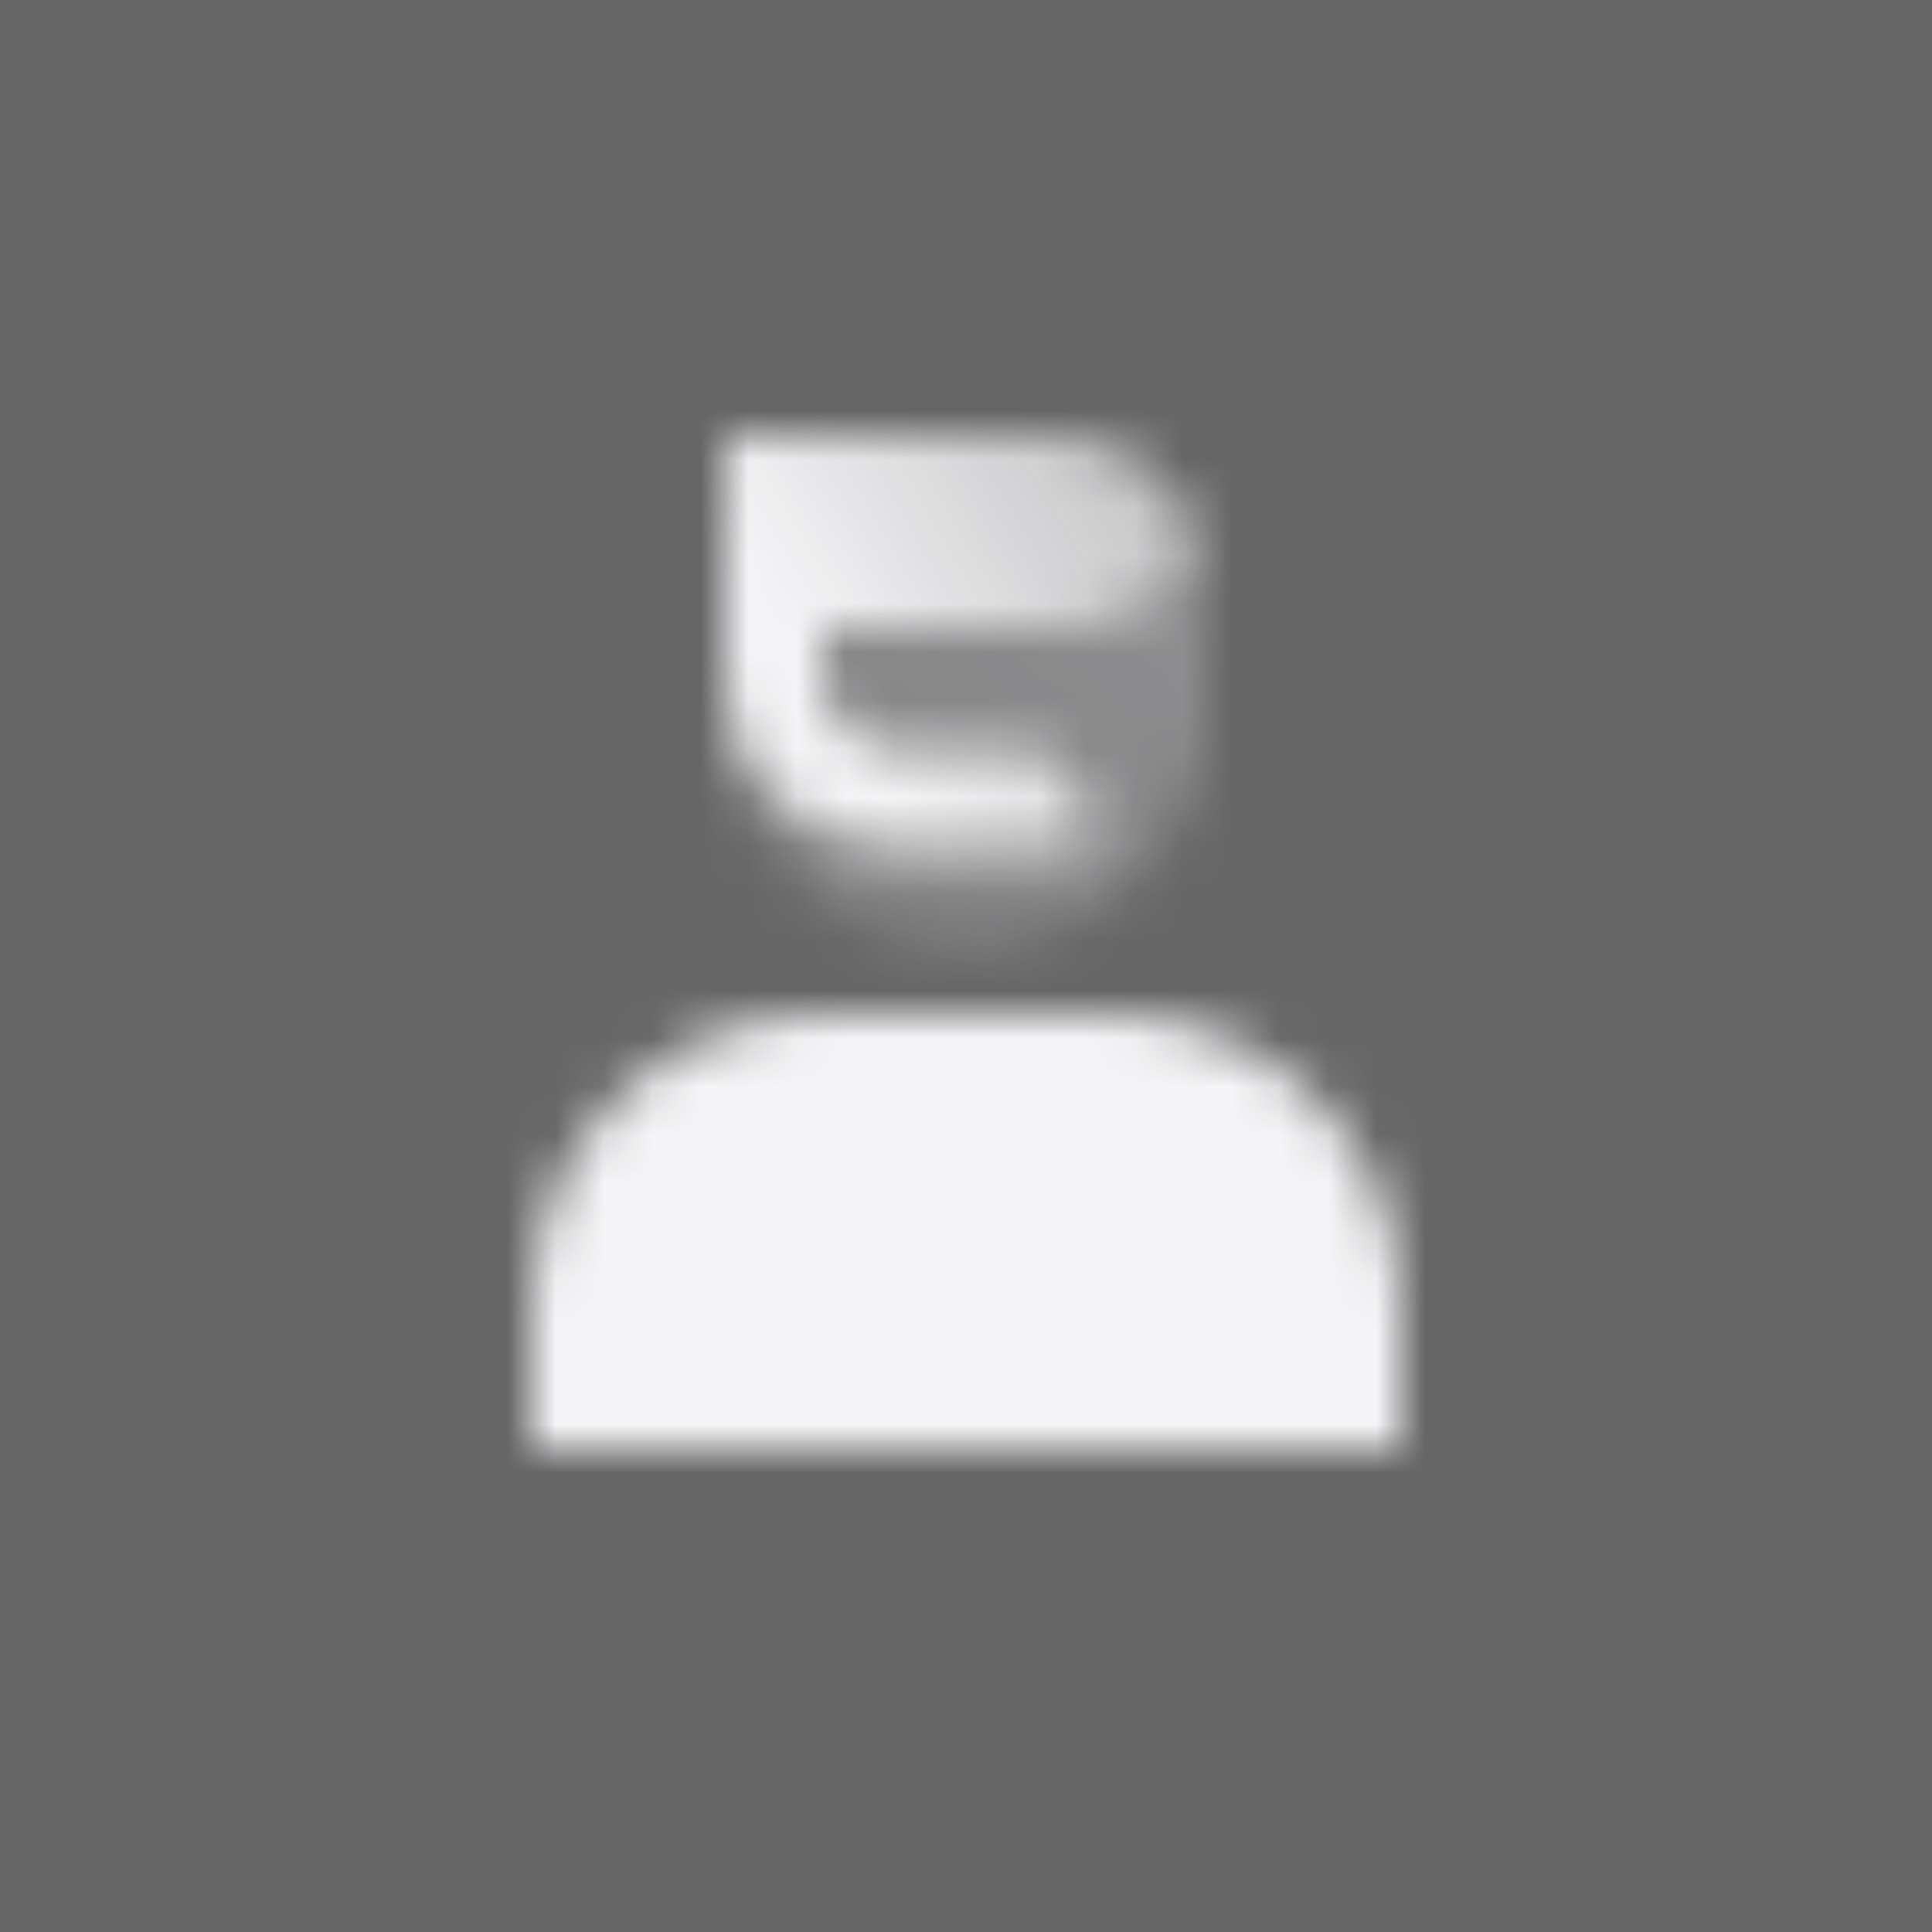 <svg width="40" height="40" viewBox="0 0 40 40" fill="none" xmlns="http://www.w3.org/2000/svg">
<rect width="40" height="40" fill="#666667"/>
<mask id="mask0_318_8867" style="mask-type:alpha" maskUnits="userSpaceOnUse" x="11" y="9" width="18" height="21">
<path d="M11 27C11 23.686 13.686 21 17 21H23C26.314 21 29 23.686 29 27V30H11V27Z" fill="black"/>
<path d="M15 9H21.727C23.535 9 25 10.465 25 12.273V14.727C25 17.439 22.802 19.636 20.091 19.636H19.909C17.198 19.636 15 17.439 15 14.727V9Z" fill="url(#paint0_linear_318_8867)"/>
<path fill-rule="evenodd" clip-rule="evenodd" d="M15 13V14C15 15.933 16.567 17.5 18.5 17.5H22.5V17C22.5 16.172 21.828 15.5 21 15.5H18.5C17.672 15.5 17 14.828 17 14V13H22C23.265 13 24.346 12.218 24.788 11.111C24.32 9.879 23.129 9.003 21.734 9H16H15V10V13Z" fill="url(#paint1_linear_318_8867)"/>
</mask>
<g mask="url(#mask0_318_8867)">
<path d="M8 8H32V32H8V8Z" fill="#F5F5F7"/>
</g>
<defs>
<linearGradient id="paint0_linear_318_8867" x1="24" y1="10" x2="16.5" y2="18" gradientUnits="userSpaceOnUse">
<stop stop-opacity="0.3"/>
<stop offset="1" stop-opacity="0.2"/>
</linearGradient>
<linearGradient id="paint1_linear_318_8867" x1="17.5" y1="15" x2="25" y2="10.5" gradientUnits="userSpaceOnUse">
<stop/>
<stop offset="1" stop-opacity="0.5"/>
</linearGradient>
</defs>
</svg>
